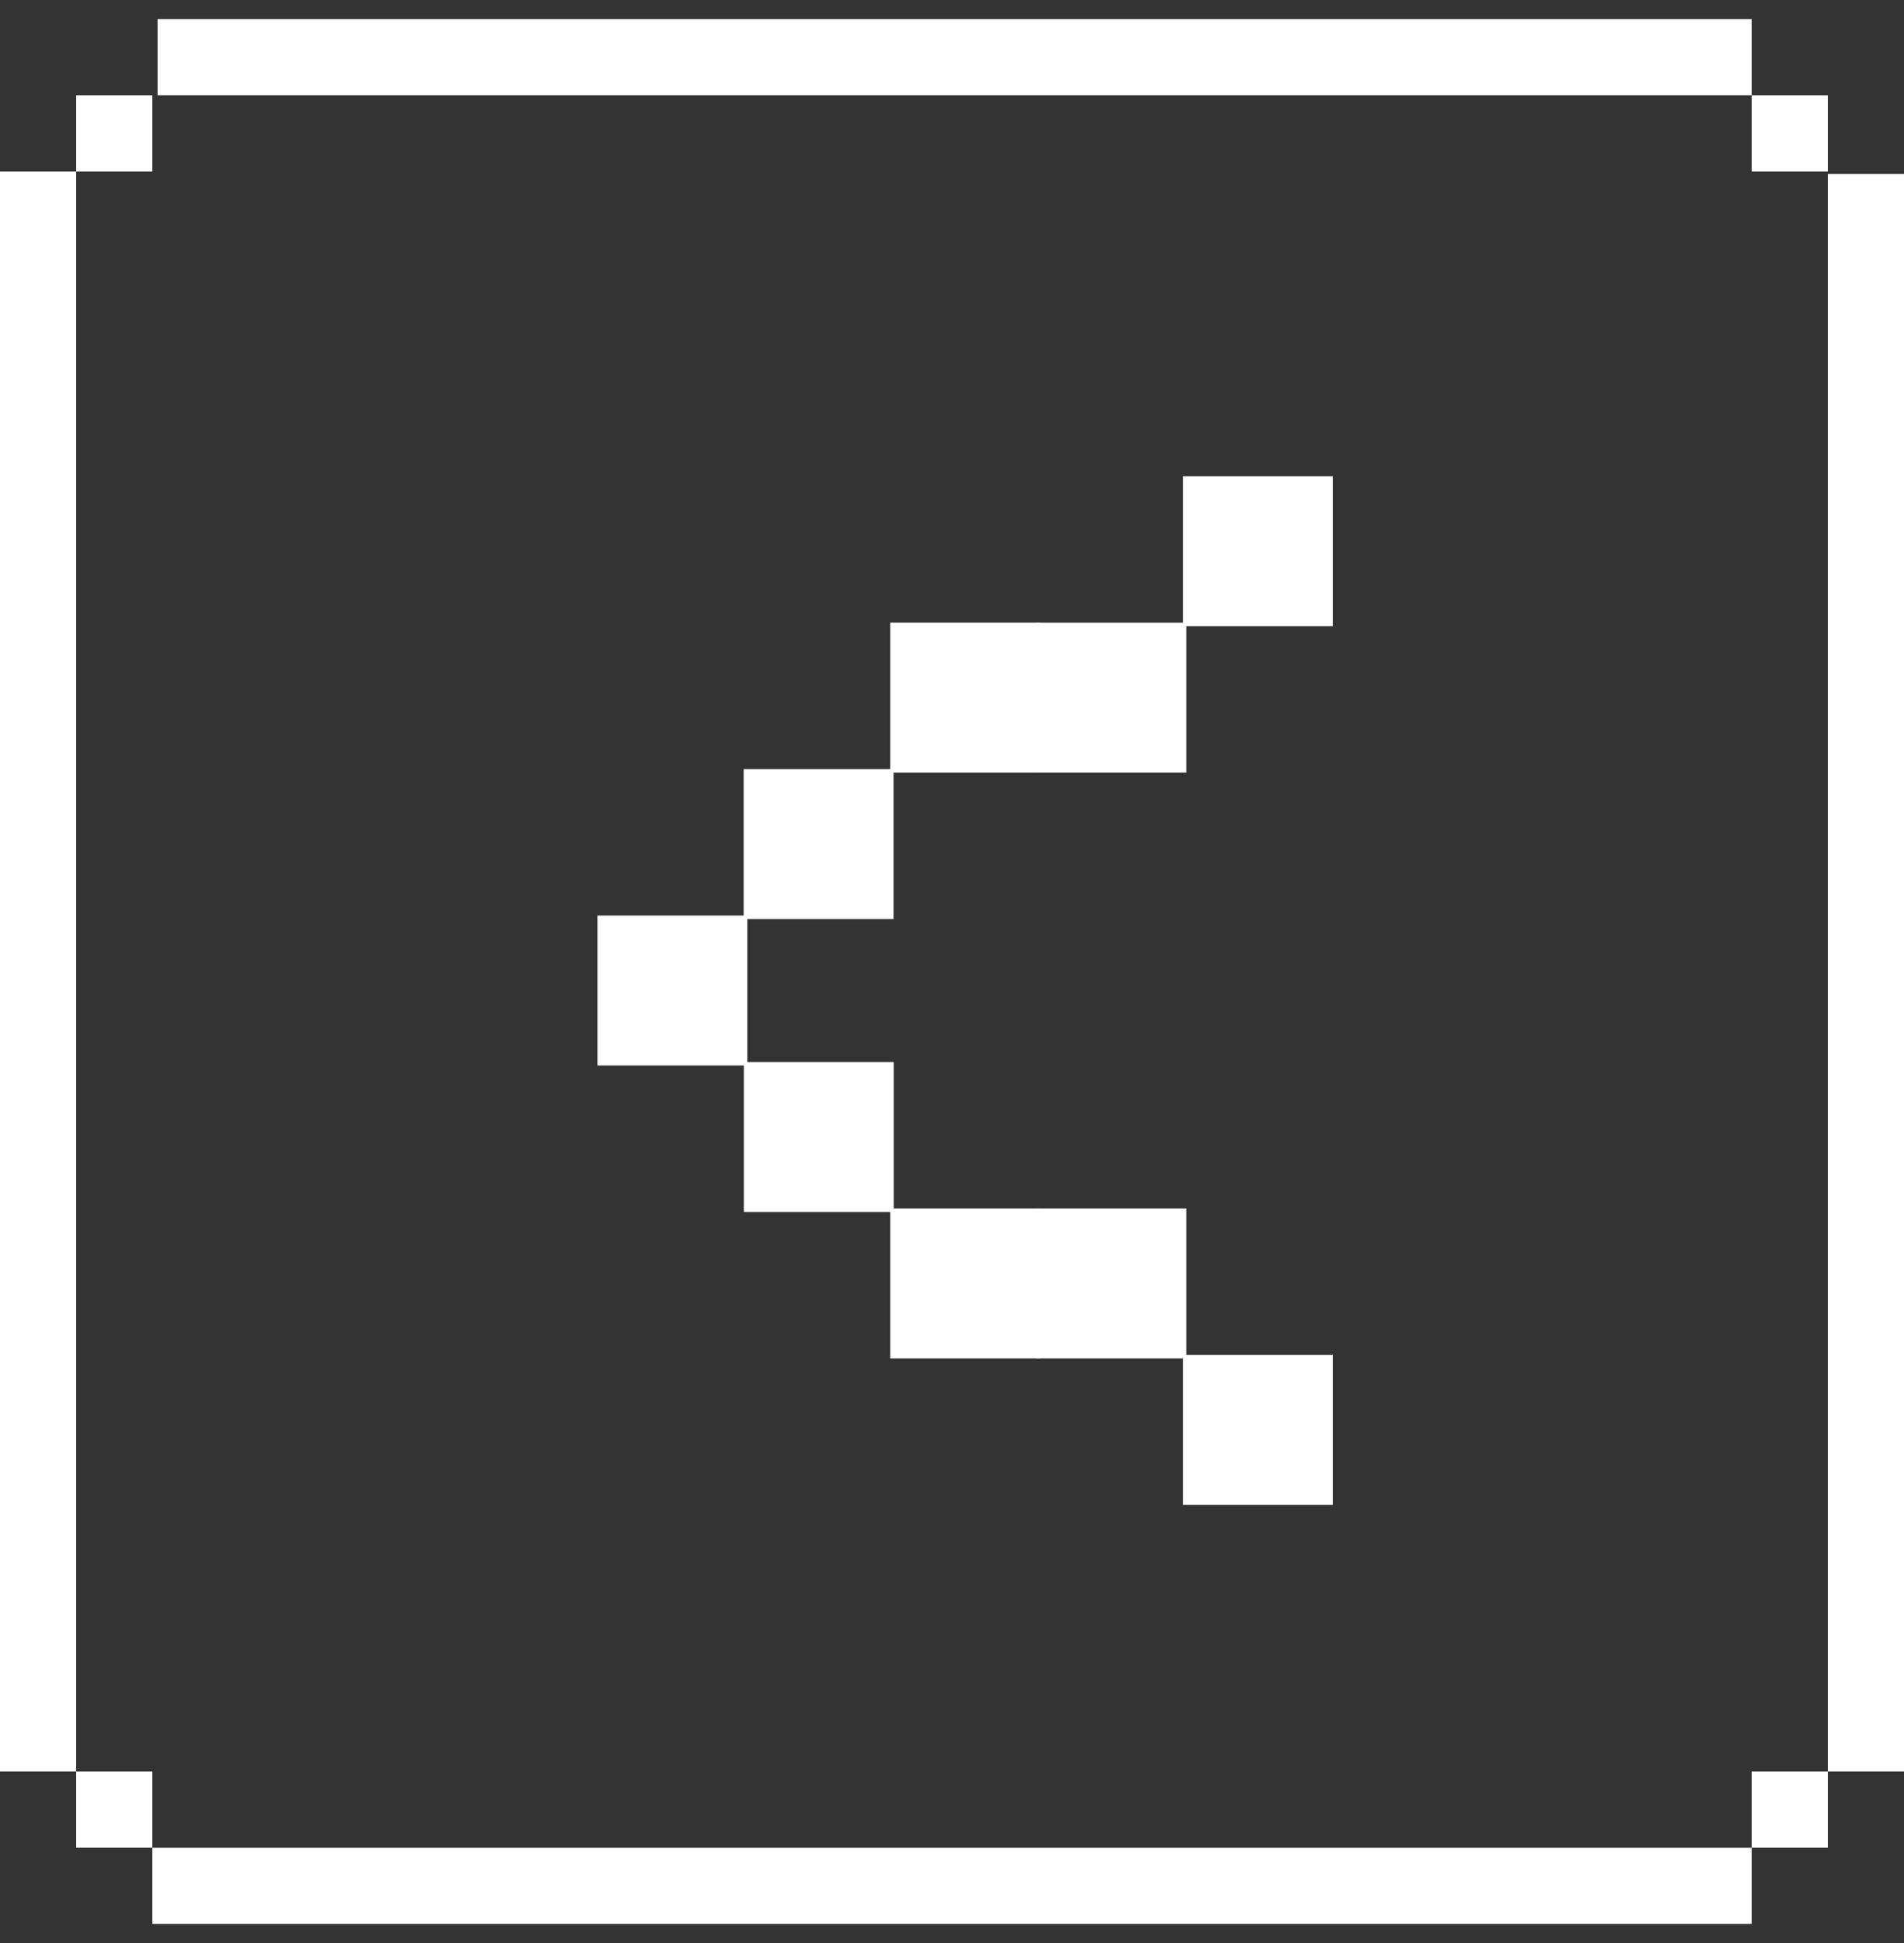 <?xml version="1.0" encoding="UTF-8"?> <svg xmlns="http://www.w3.org/2000/svg" width="50" height="51" viewBox="0 0 50 51" fill="none"><rect x="0" y="0" width="50" height="51" fill="#333333" stroke="none"/><rect width="3.936" height="3.936" transform="matrix(-1 0 0 1 19.625 24.031)" fill="white"></rect><rect width="3.936" height="3.936" transform="matrix(-1 0 0 1 23.465 20.188)" fill="white"></rect><rect width="3.936" height="3.936" transform="matrix(-1 0 0 1 27.312 16.343)" fill="white"></rect><rect width="3.936" height="3.936" transform="matrix(-1 0 0 1 31.152 16.344)" fill="white"></rect><rect width="3.936" height="3.936" transform="matrix(-1 0 0 1 35 12.5)" fill="white"></rect><rect width="3.936" height="3.936" transform="matrix(-1 0 0 1 23.469 27.876)" fill="white"></rect><rect width="3.936" height="3.936" transform="matrix(-1 0 0 1 27.312 31.719)" fill="white"></rect><rect width="3.936" height="3.936" transform="matrix(-1 0 0 1 31.152 31.719)" fill="white"></rect><rect width="3.936" height="3.936" transform="matrix(-1 0 0 1 35 35.563)" fill="white"></rect><path d="M46 1.5H4.137M3 2.5V4.5M1 4.5V46.5M2 47.5H4M4 49.5H46M46 47.5H48M49 46.5V4.568M48 3.5H46" stroke="white" stroke-width="2"></path></svg> 